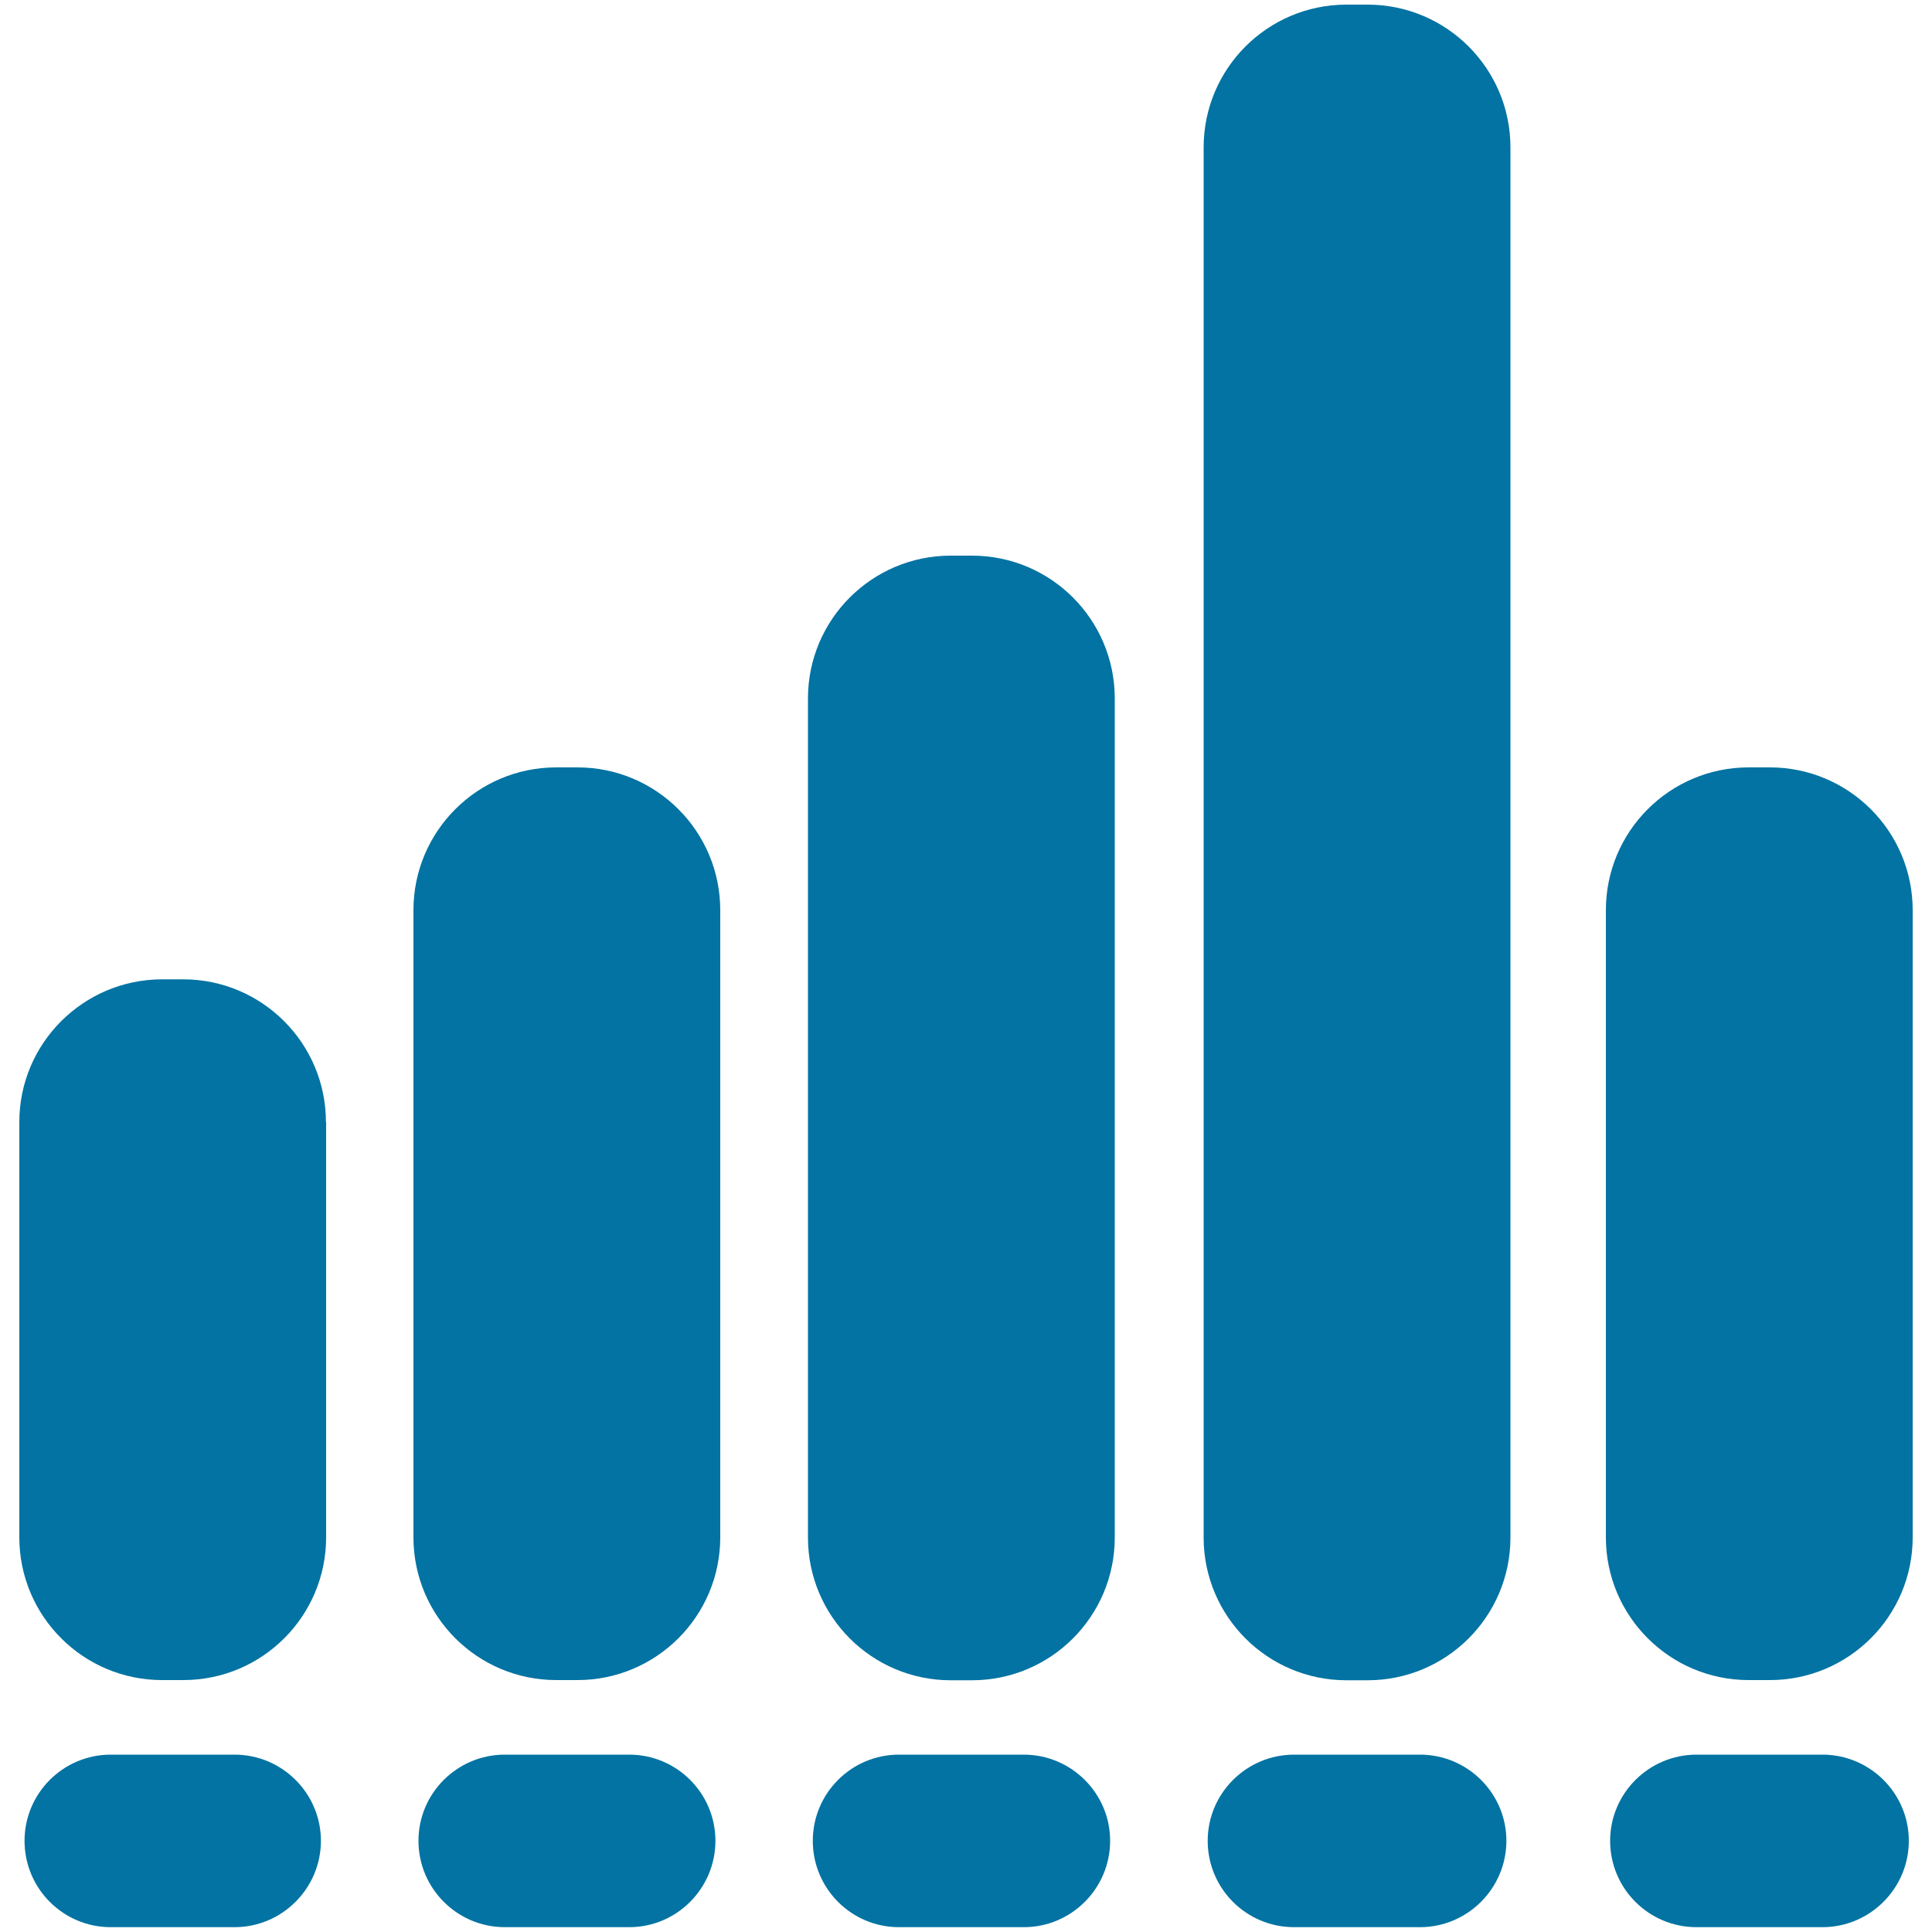 <svg xmlns="http://www.w3.org/2000/svg" viewBox="0 0 1000 1000" style="fill:#0273a2">
<title>Sound Wave Bars SVG icon</title>
<g><path d="M168.7,580.8c0-40.8-33.1-73.9-73.9-73.9h-11C43.1,507,10,540,10,580.8v214.9c0,40.8,33.1,73.9,73.9,73.9h11c40.8,0,73.9-33.1,73.9-73.9V580.8z"/><path d="M372.8,471.1c0-40.8-33.1-73.9-73.9-73.9h-11c-40.8,0-73.9,33.1-73.9,73.9v324.6c0,40.8,33.1,73.9,73.9,73.9h11c40.8,0,73.9-33.1,73.9-73.9V471.1z"/><path d="M577,361.5c0-40.8-33.1-73.9-73.9-73.9h-11c-40.8,0-73.9,33.1-73.9,73.9v434.3c0,40.8,33.1,73.9,73.9,73.9h11c40.8,0,73.9-33.1,73.9-73.9V361.5z"/><path d="M781.8,76.3c0-40.8-33.1-73.9-73.9-73.9h-11c-40.8,0-73.9,33.1-73.9,73.9v719.5c0,40.8,33.1,73.9,73.9,73.9h11c40.8,0,73.9-33.1,73.9-73.9V76.3z"/><path d="M669.8,908.2c-24.6,0-44.7,20-44.7,44.6c0,24.7,20,44.7,44.7,44.7H735c24.6,0,44.7-20.1,44.7-44.7c0-24.6-20.1-44.6-44.7-44.6H669.8z"/><path d="M465.3,908.2c-24.6,0-44.6,20-44.6,44.6c0,24.7,20,44.7,44.6,44.7h64.6c24.7,0,44.7-20.1,44.7-44.7c0-24.6-20.1-44.6-44.7-44.6H465.3z"/><path d="M261.3,908.2c-24.7,0-44.7,20-44.7,44.6c0,24.7,20.1,44.7,44.7,44.7h64.4c24.6,0,44.6-20.1,44.6-44.7c0-24.6-20-44.6-44.6-44.6H261.3z"/><path d="M57.3,908.2c-24.6,0-44.6,20-44.6,44.6c0,24.7,20,44.7,44.6,44.7h64.1c24.6,0,44.7-20.1,44.7-44.7c0-24.6-20.1-44.6-44.7-44.6H57.3z"/><path d="M878.1,908.2c-24.6,0-44.7,20-44.7,44.6c0,24.7,20,44.7,44.7,44.7h65.2c24.6,0,44.7-20.1,44.7-44.7c0-24.6-20.1-44.6-44.7-44.6H878.1z"/><path d="M990,471.1c0-40.8-33.1-73.9-73.9-73.9h-11c-40.8,0-73.9,33.1-73.9,73.9v324.6c0,40.8,33.1,73.9,73.9,73.9h11c40.8,0,73.9-33.1,73.9-73.9V471.1z"/></g>
</svg>